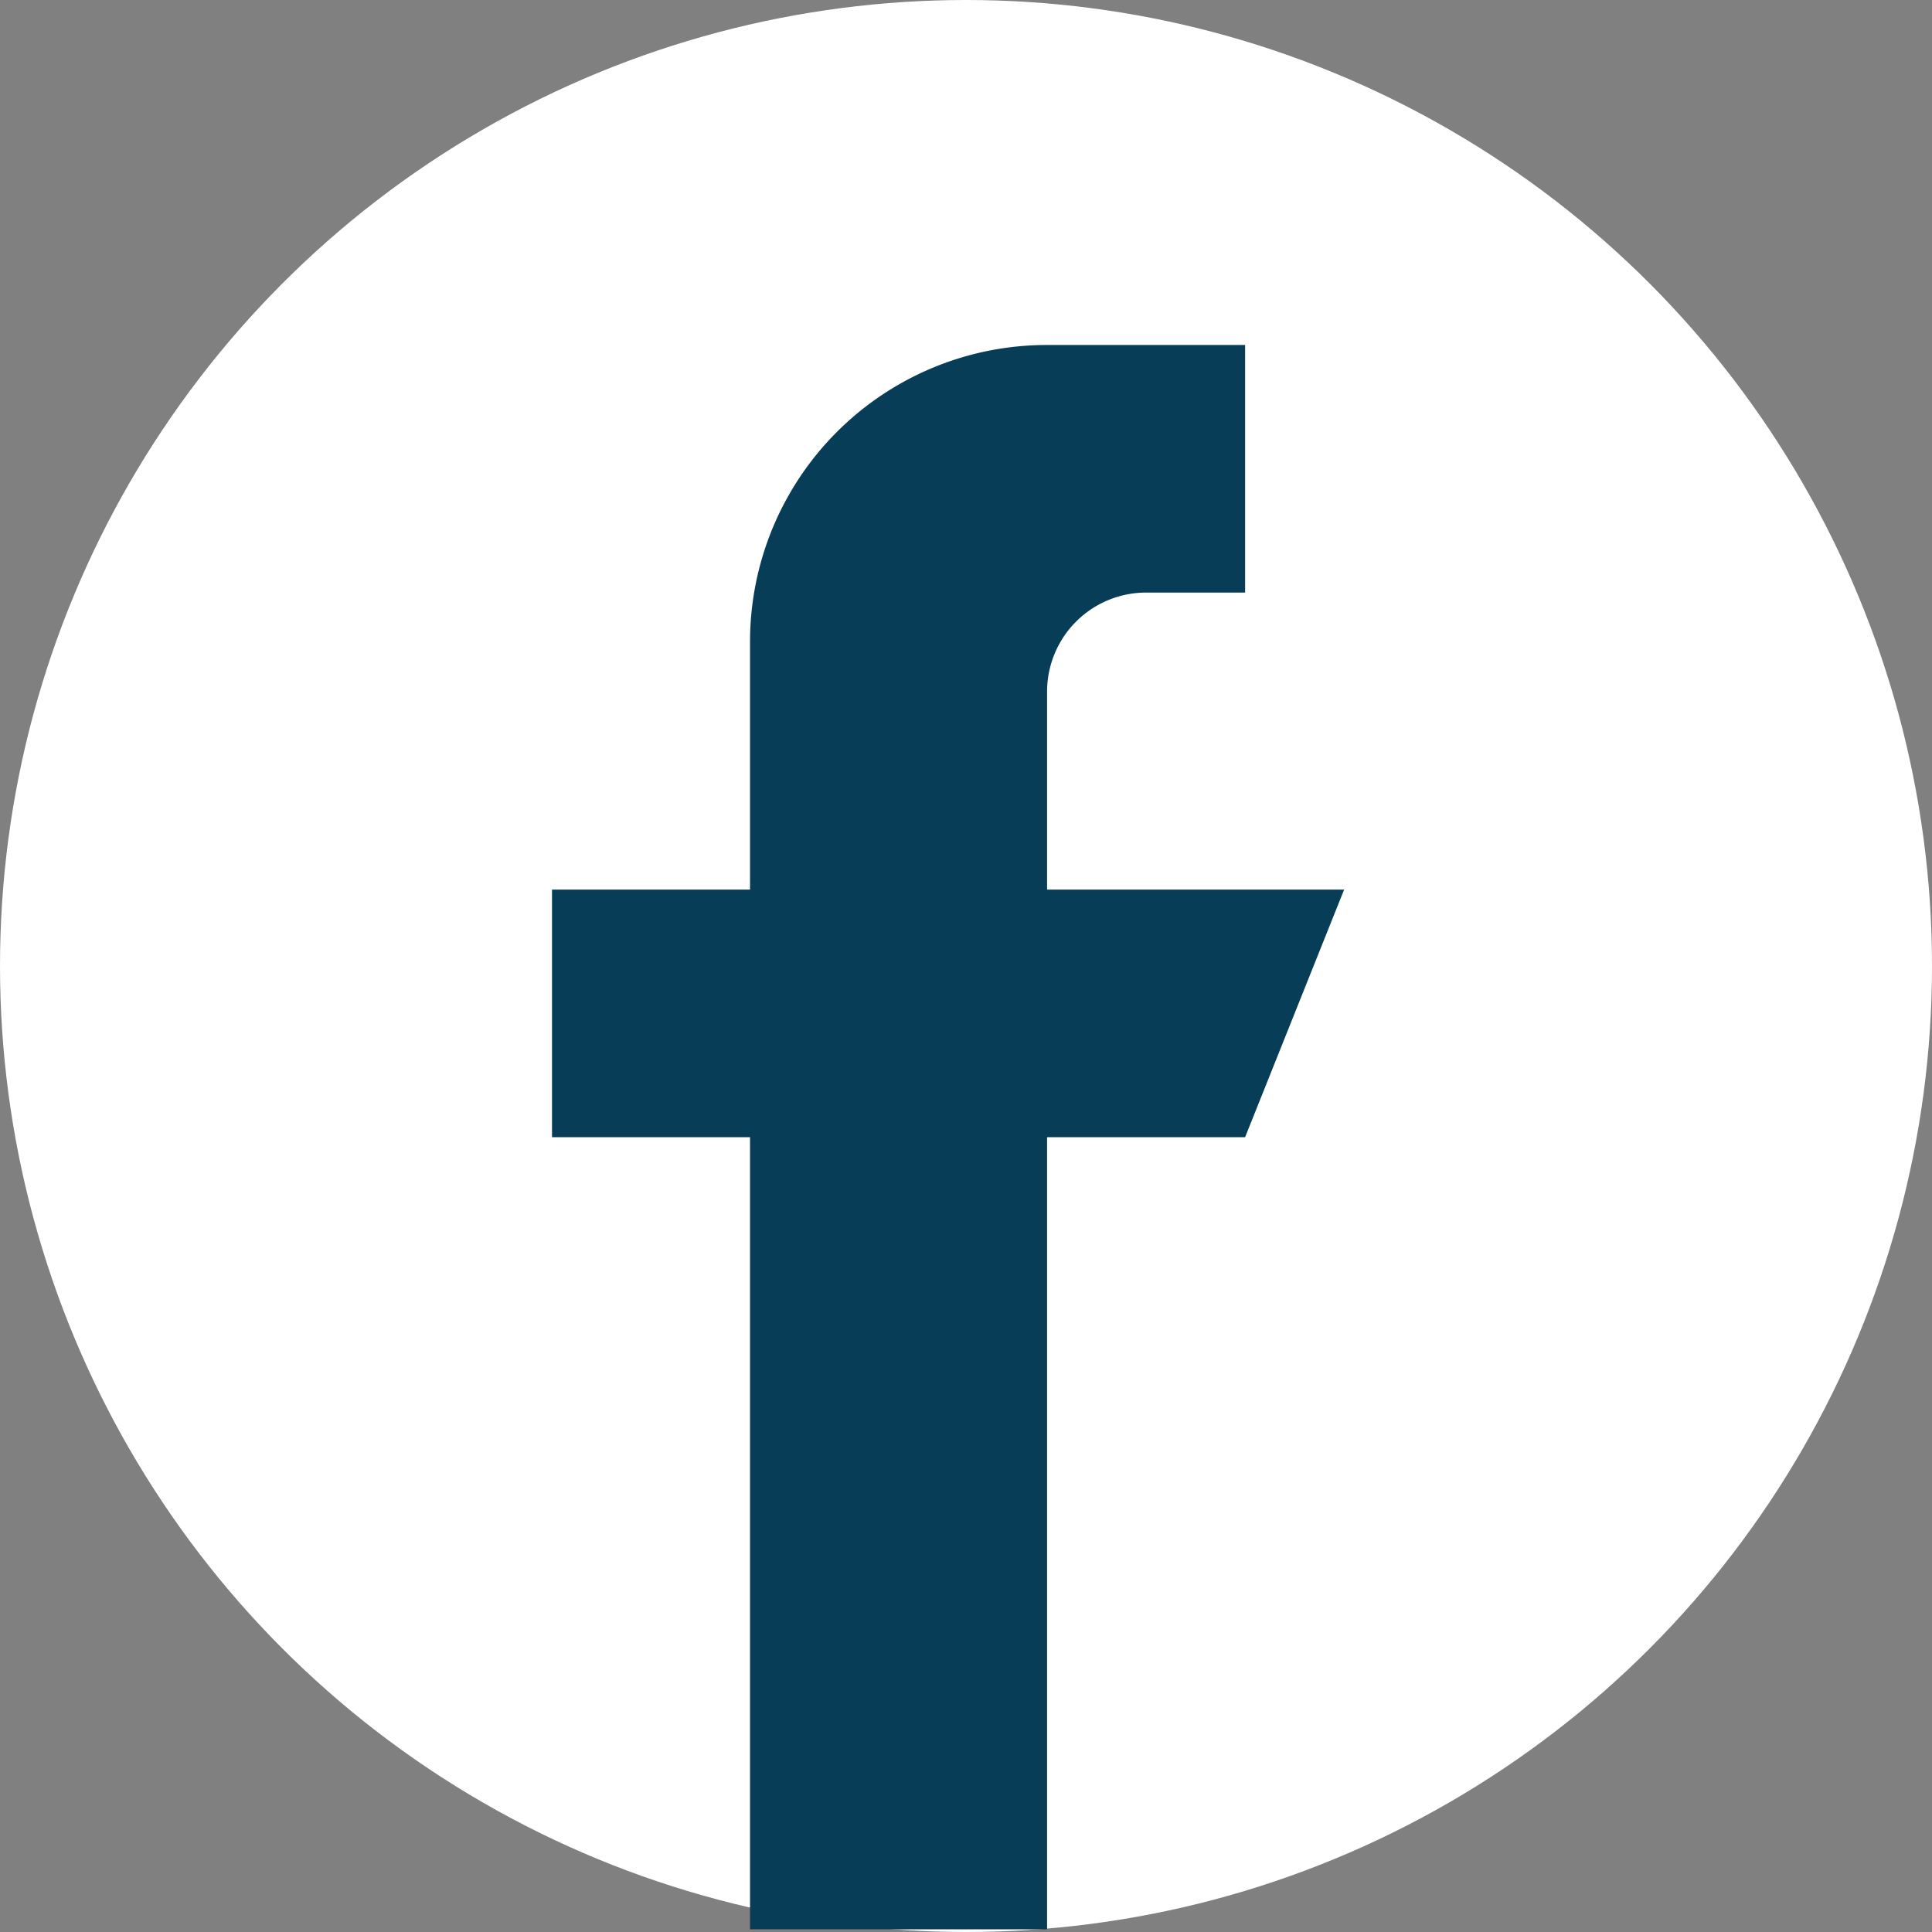<svg id="Group_1015" data-name="Group 1015" xmlns="http://www.w3.org/2000/svg" width="28" height="28" viewBox="0 0 28 28">
  <rect x="0" y="0" width="28" height="28" fill="#808080" stroke="none"/>
  <circle id="Ellipse_15" data-name="Ellipse 15" cx="14" cy="14" r="14" fill="#fff"/>
  <g id="facebook" transform="translate(8 5)">
    <g id="Group_9" data-name="Group 9">
      <path id="Path_5" data-name="Path 5" d="M135.175,7.893V5.023a1.436,1.436,0,0,1,1.435-1.435h1.435V0h-2.87a4.3,4.3,0,0,0-4.305,4.305V7.893H128v3.588h2.87V22.961h4.305V11.481h2.87l1.435-3.588Z" transform="translate(-128)" fill="#083d57"/>
    </g>
  </g>
</svg>
